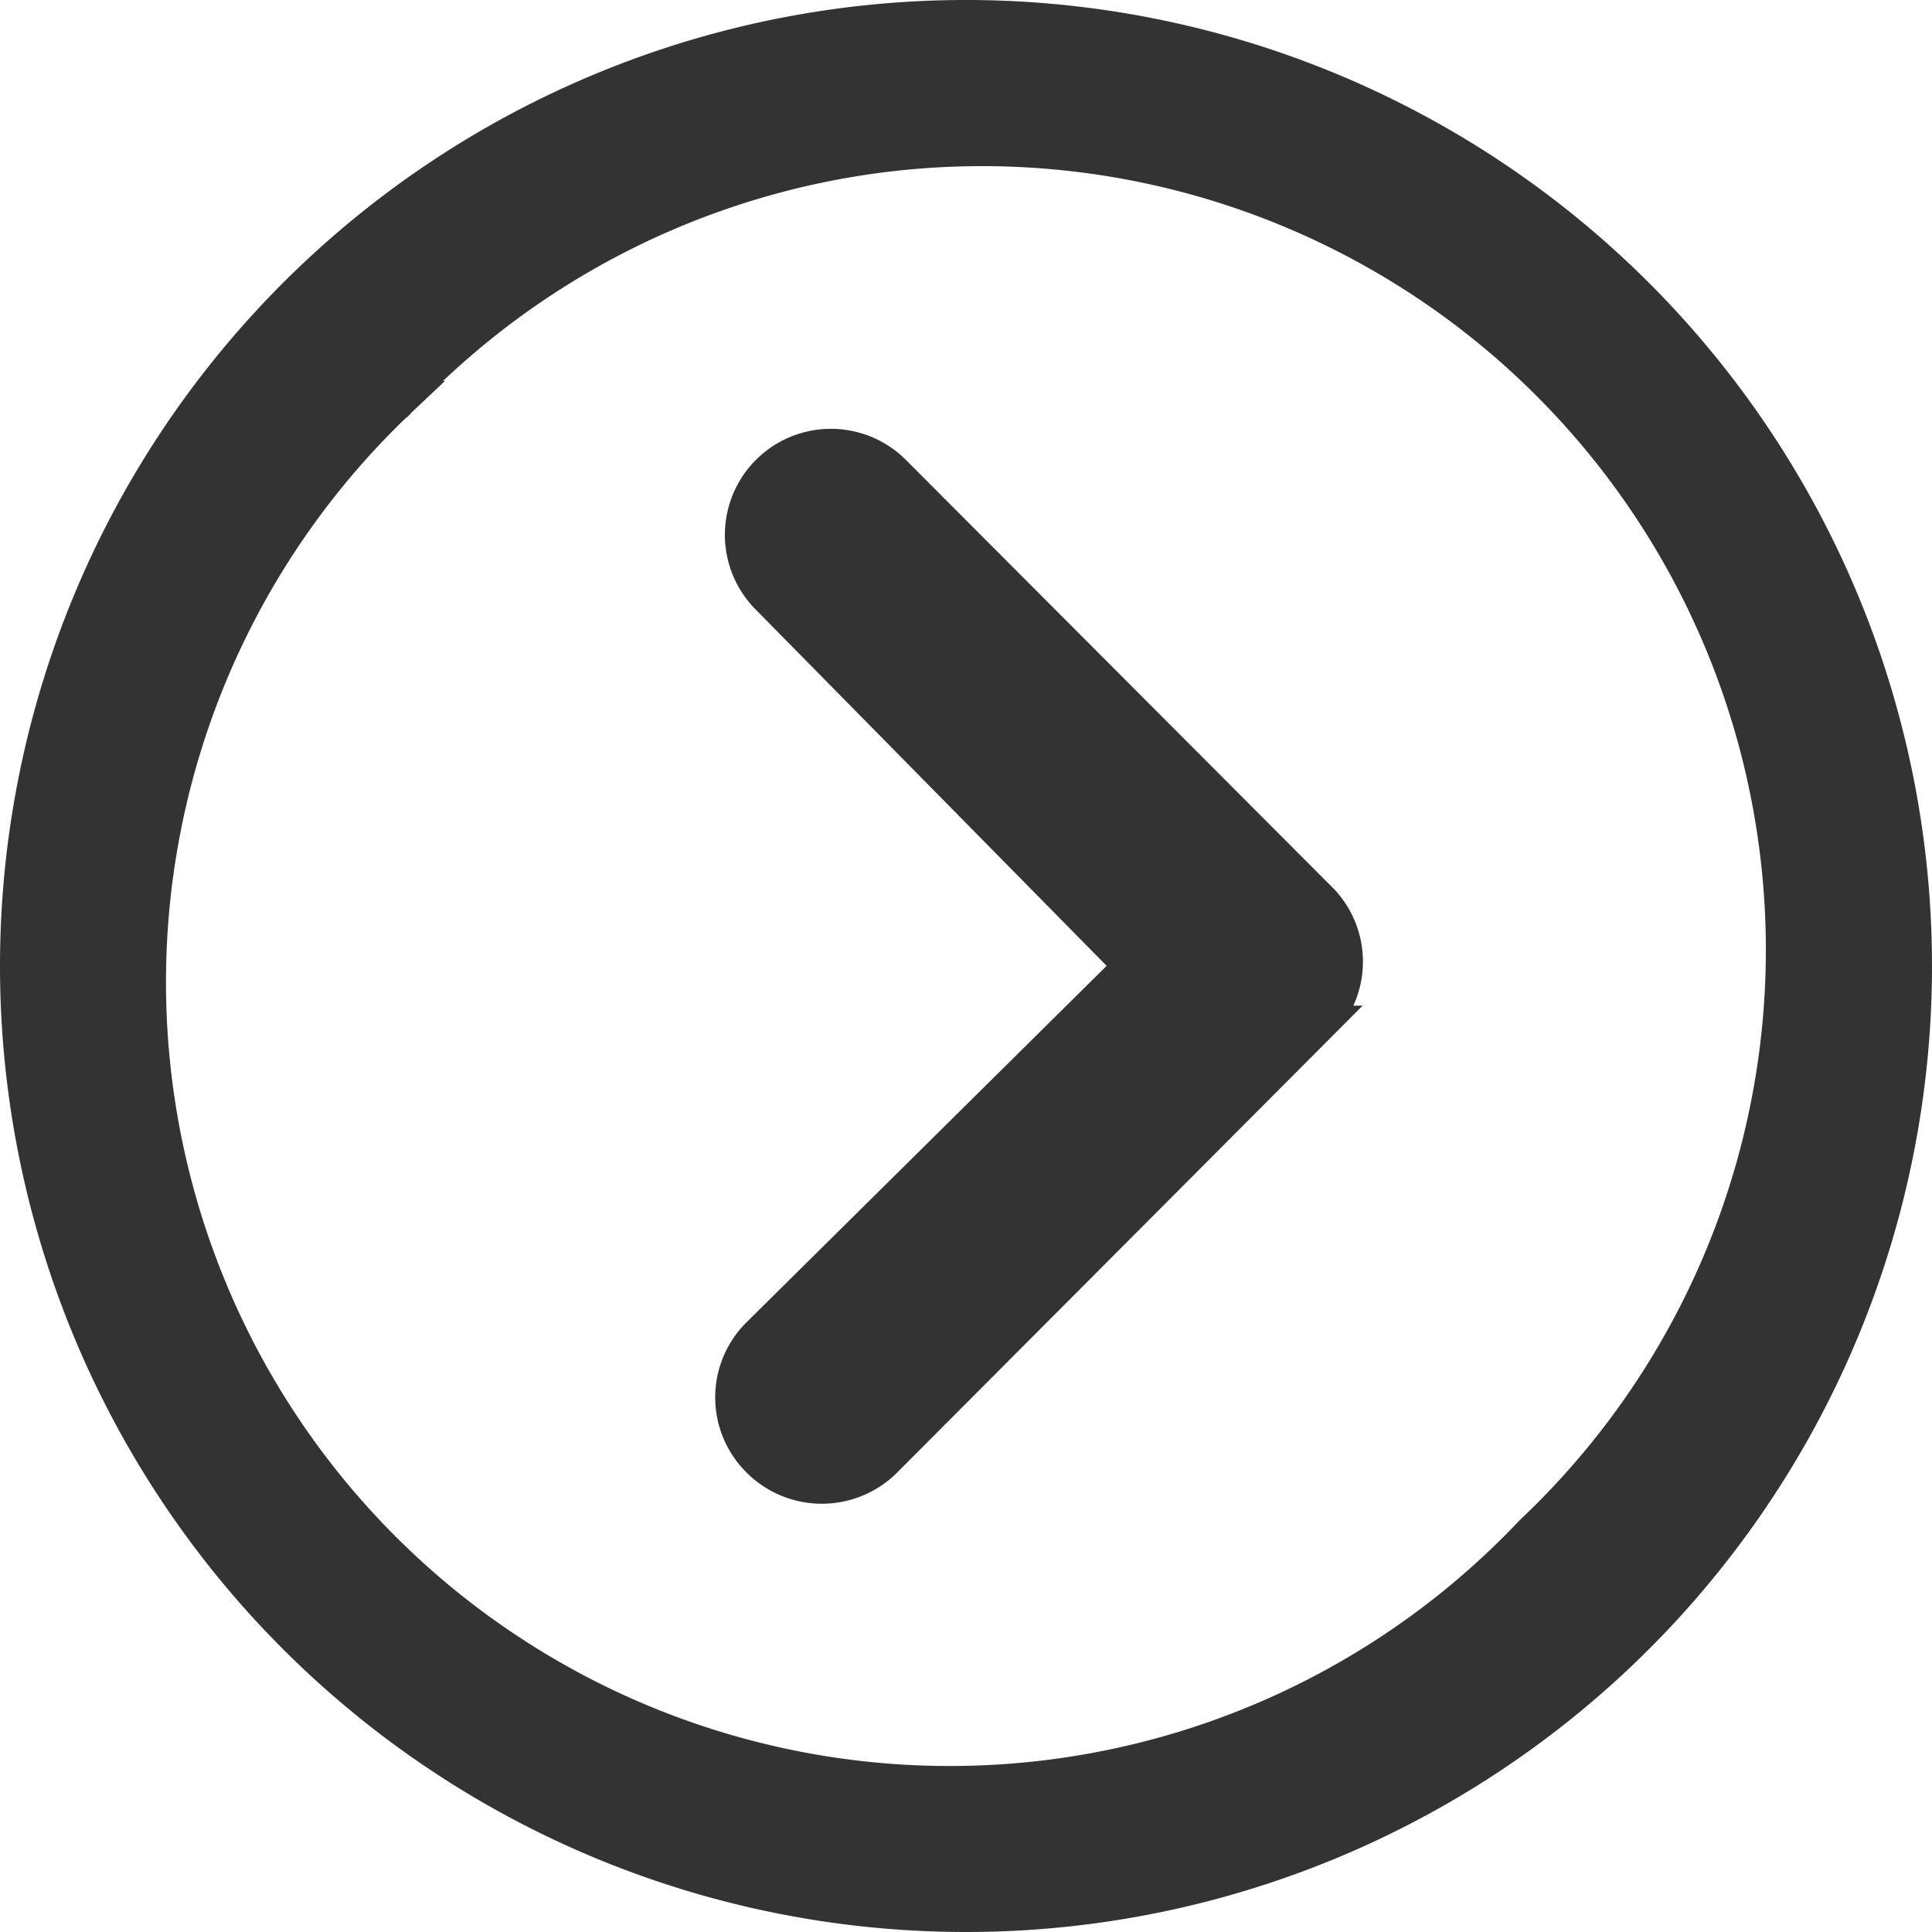 <svg height="13.25" viewBox="0 0 13.25 13.25" width="13.25" xmlns="http://www.w3.org/2000/svg"><g fill="#333" stroke="#333" stroke-width=".25" transform="matrix(0 -1 1 0 .125 13.125)"><path d="m.176.179a.605.605 0 0 0 0 .853l2.99 2.981a.6.6 0 0 0 .834.019l2.945-2.938a.6.6 0 1 0 -.85-.853l-2.532 2.494-2.534-2.56a.6.6 0 0 0 -.853.004z" transform="translate(2.937 4.906)"/><path d="m0 6.5a6.5 6.5 0 1 0 6.5-6.5 6.5 6.5 0 0 0 -6.5 6.5zm10.387-3.888a5.5 5.5 0 1 1 -7.775 7.775 5.5 5.5 0 1 1 7.775-7.775z"/></g></svg>